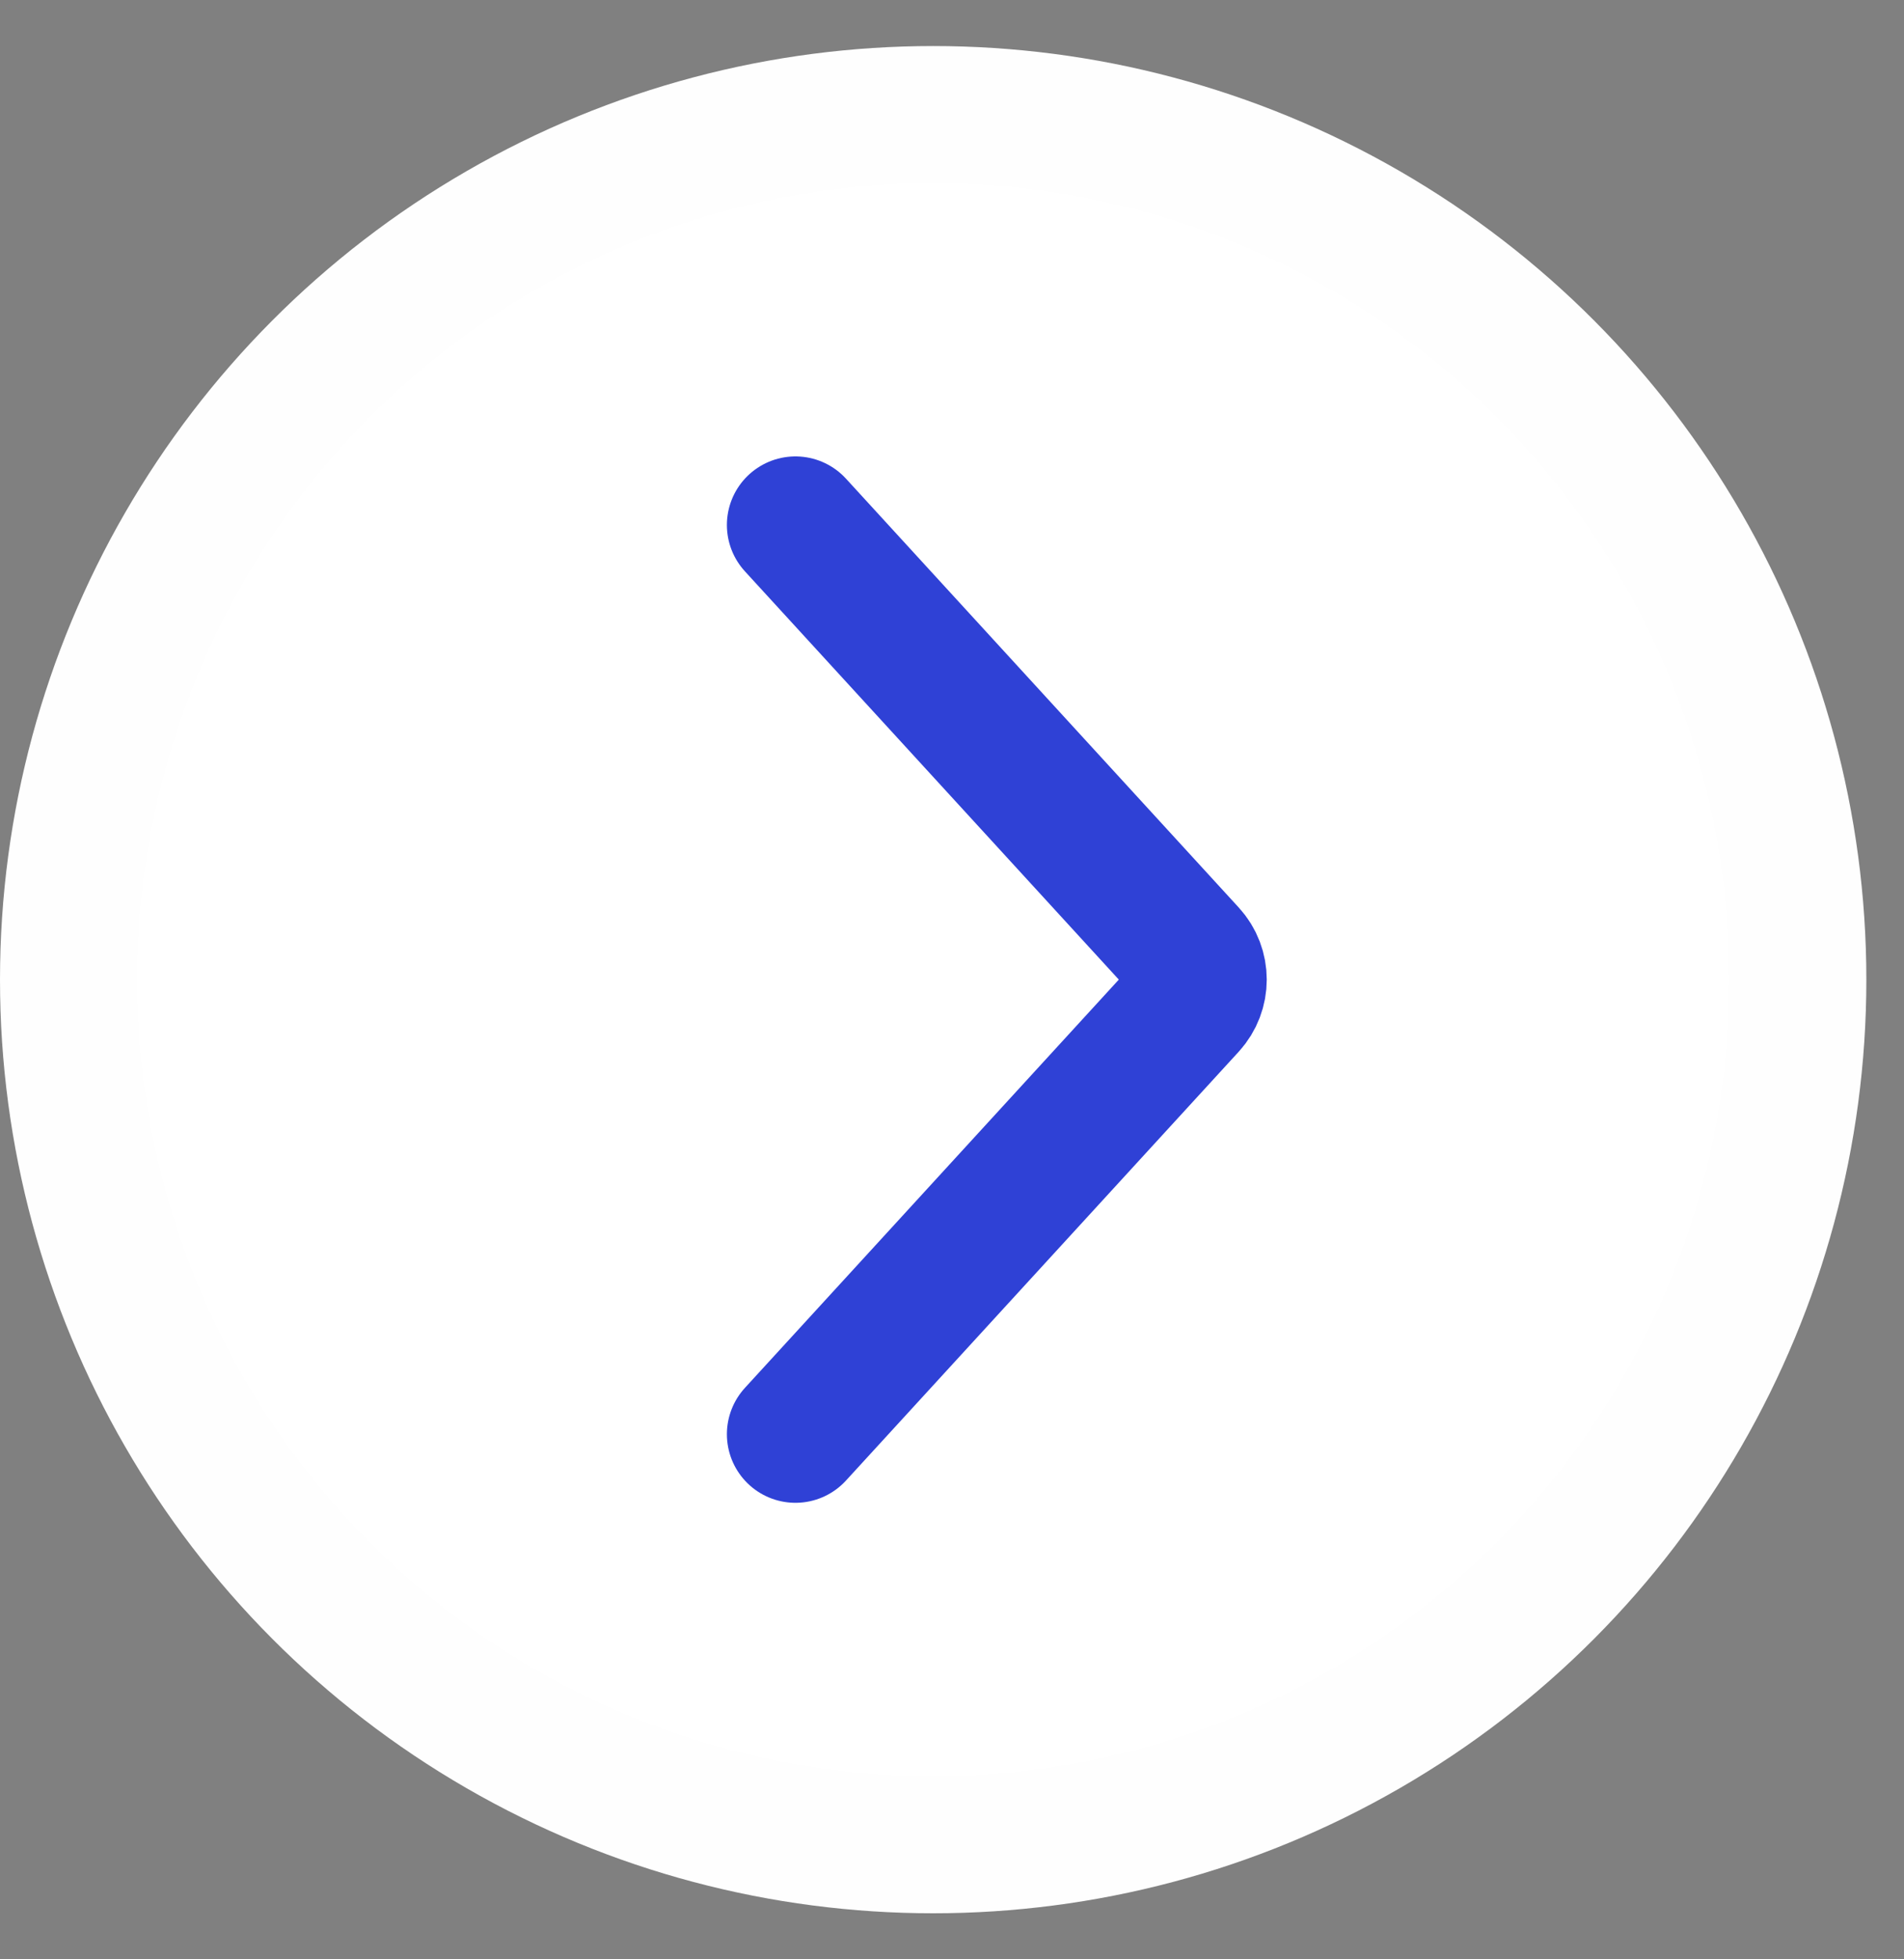 <?xml version="1.0" encoding="UTF-8"?> <svg xmlns="http://www.w3.org/2000/svg" width="35" height="36" viewBox="0 0 35 36" fill="none"><rect x="0" y="0" width="35" height="36" fill="#808080" stroke="none"/><circle cx="17.154" cy="18" r="15.894" fill="white" stroke="#FEFEFE" stroke-width="2.52"></circle><path d="M14.622 9.646L21.842 17.526C22.087 17.793 22.087 18.204 21.842 18.472L14.622 26.352" stroke="#2F41D6" stroke-width="2.52" stroke-linecap="round"></path></svg> 